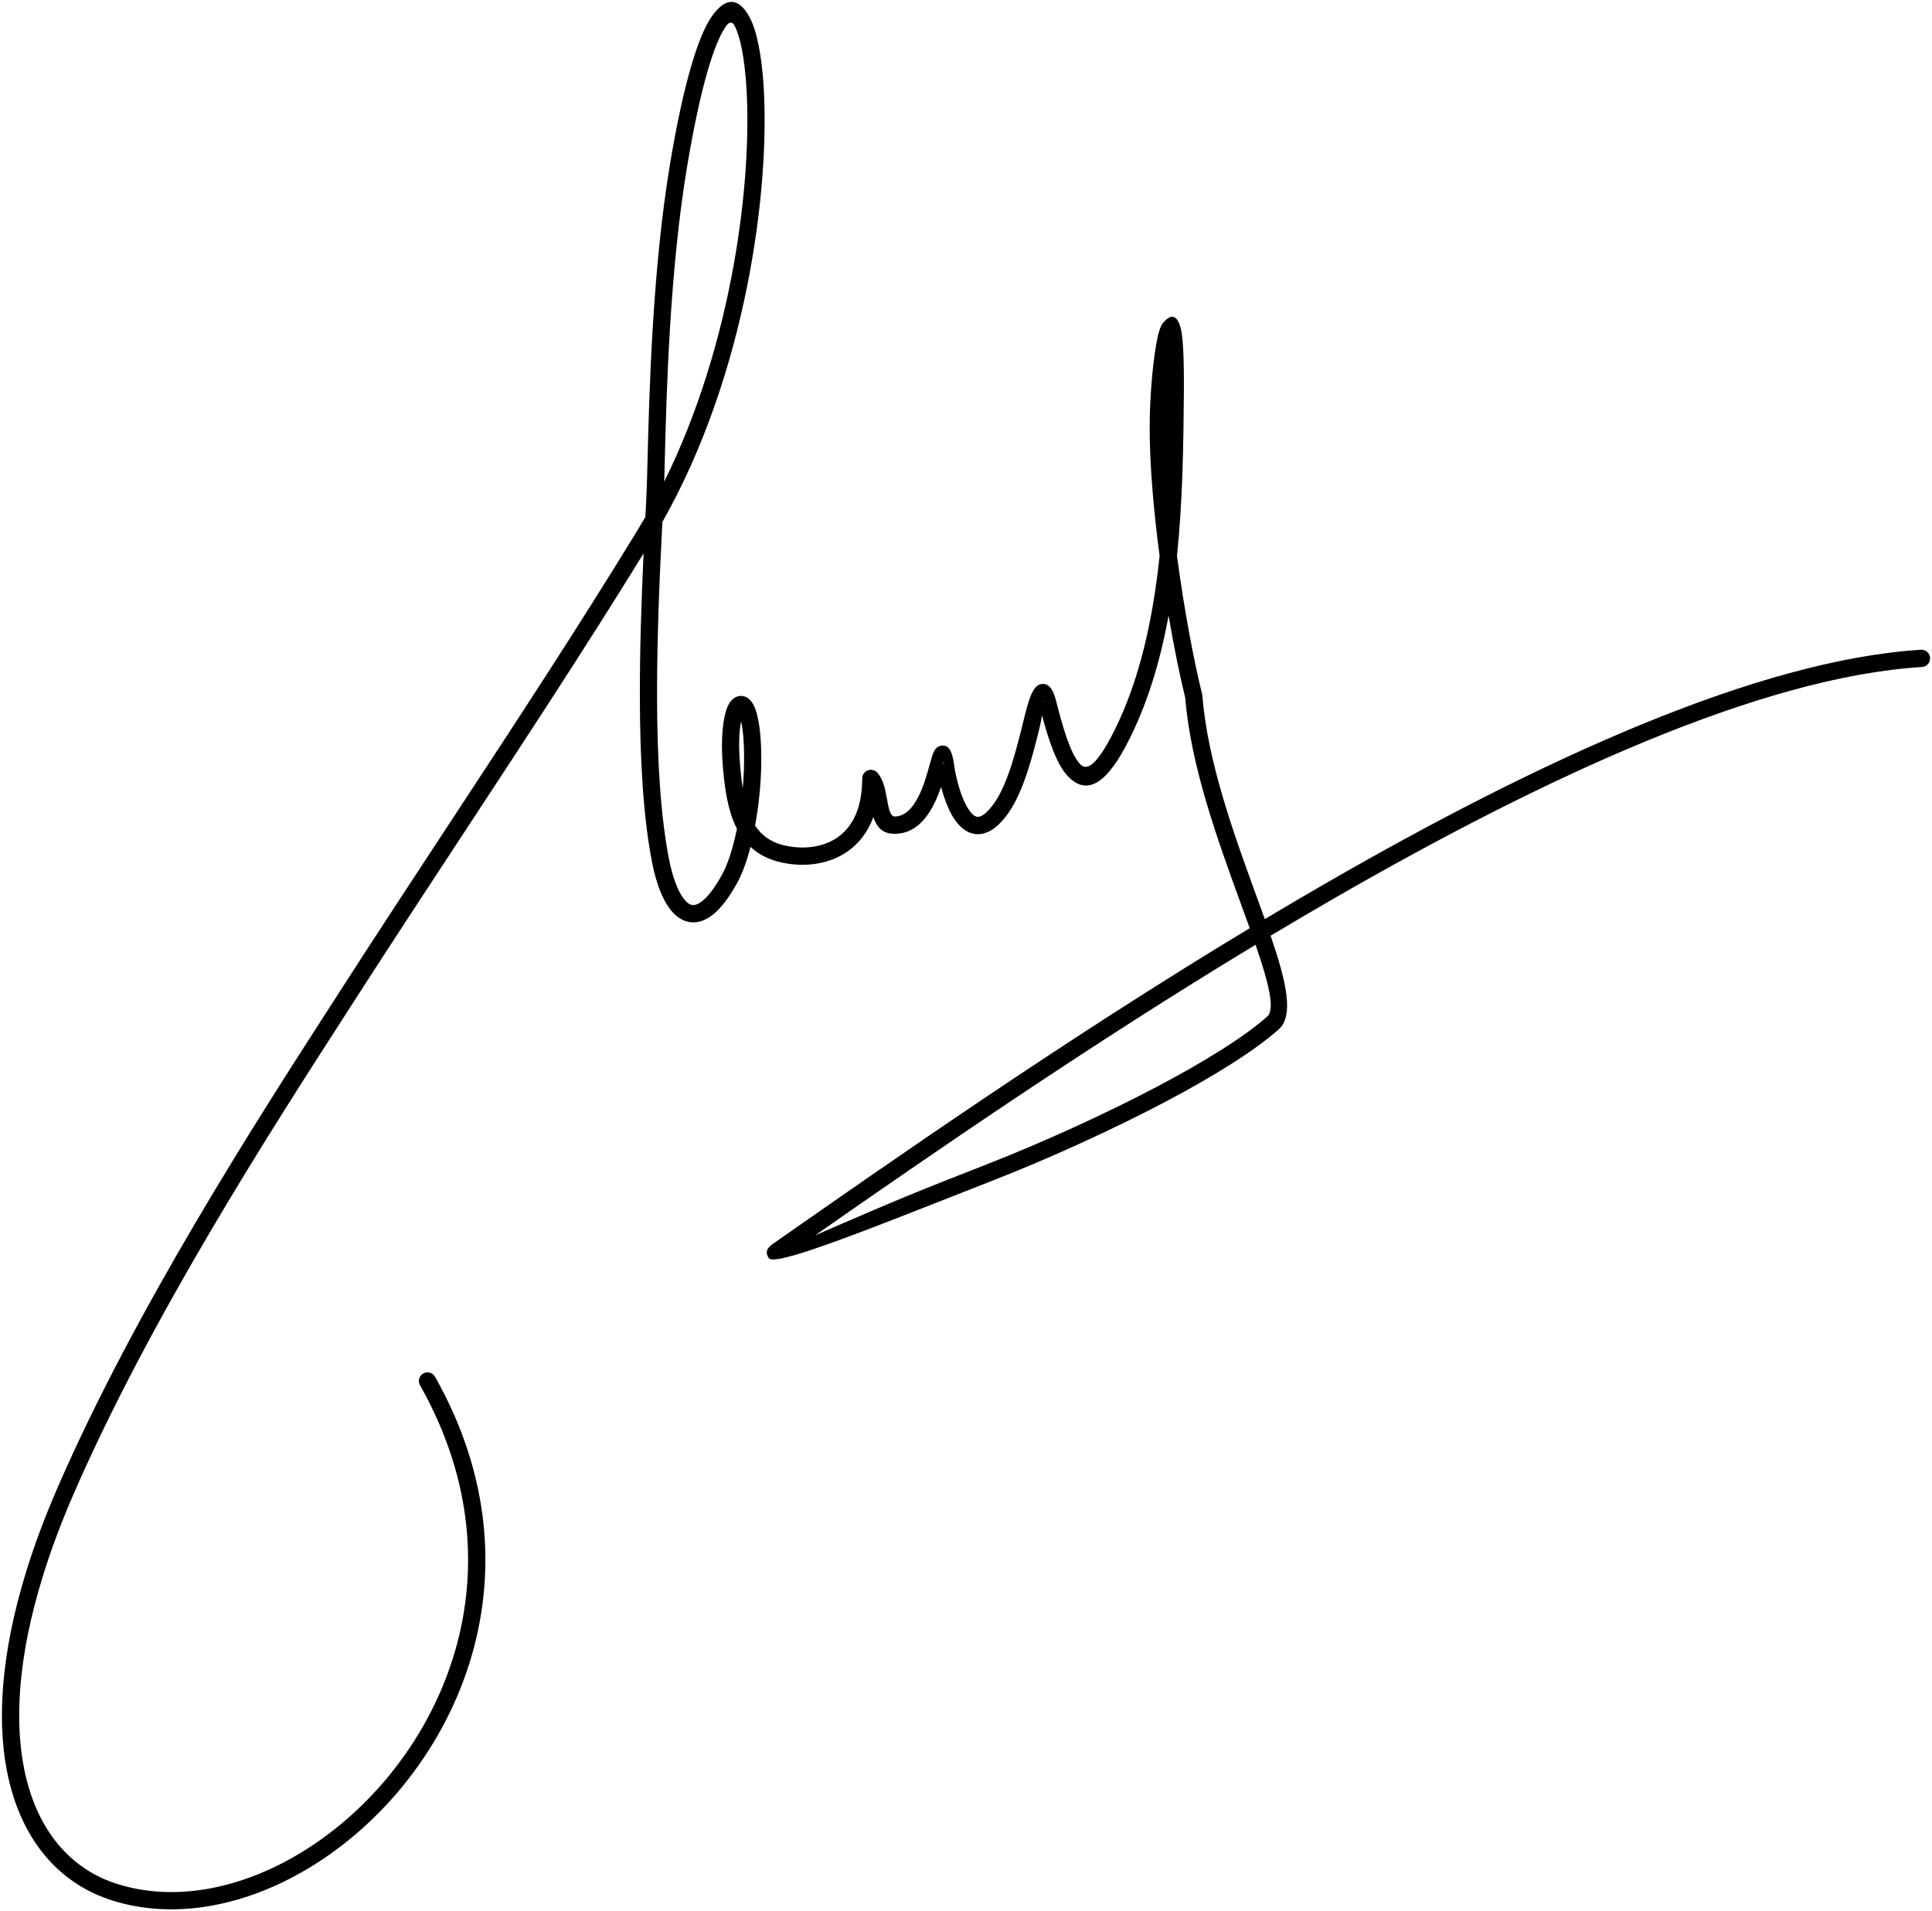 <?xml version="1.0" encoding="utf-8"?>
<!-- Generator: Adobe Illustrator 16.0.2, SVG Export Plug-In . SVG Version: 6.00 Build 0)  -->
<!DOCTYPE svg PUBLIC "-//W3C//DTD SVG 1.1//EN" "http://www.w3.org/Graphics/SVG/1.1/DTD/svg11.dtd">
<svg version="1.1" id="_x23_Layer_1" xmlns="http://www.w3.org/2000/svg" xmlns:xlink="http://www.w3.org/1999/xlink" x="0px"
	 y="0px" width="253.203px" height="250.5px" viewBox="0 0 253.203 250.5" enable-background="new 0 0 253.203 250.5"
	 xml:space="preserve">
<path fill-rule="evenodd" clip-rule="evenodd" d="M55.045,181.557c-0.307-0.542-0.117-1.232,0.425-1.54
	c0.542-0.308,1.234-0.116,1.541,0.425c7.445,13.163,8.034,26.233,4.542,37.445c-1.881,6.039-4.953,11.539-8.773,16.218
	c-3.823,4.682-8.404,8.547-13.299,11.316c-7.988,4.518-16.844,6.14-24.708,3.689c-0.653-0.202-1.307-0.446-1.957-0.727
	c-5.644-2.446-9.782-7.459-11.579-14.775c-1.754-7.145-1.268-16.512,2.261-27.841c1.045-3.358,2.369-6.913,3.99-10.653
	c10.14-23.393,26.032-48.066,35.94-63.445l1.32-2.052c4.578-7.115,9.384-14.433,14.14-21.67
	c8.485-12.918,16.803-25.579,24.685-38.487l1.005-1.698l0.122-2.285c0.064-1.178,0.11-2.947,0.167-5.182
	c0.226-8.895,0.641-25.114,2.985-39.037c1.794-10.65,3.715-16.65,5.429-19.099c1.883-2.691,3.6-2.429,4.959,0.104l0.04,0.07
	c0.902,1.717,1.547,4.885,1.804,9.035c0.826,13.306-2.195,37.507-13.276,57.052c-0.408,7.896-0.711,15.785-0.694,23.036
	c0.021,8.086,0.443,15.423,1.569,21.159c0.443,2.257,1.091,4.068,1.896,5.138c0.351,0.468,0.712,0.765,1.065,0.849
	c0.321,0.071,0.703-0.022,1.144-0.319c0.854-0.572,1.818-1.77,2.88-3.722c0.78-1.435,1.406-3.503,1.87-5.734l0.043-0.212
	l-0.136-0.271c-1.051-2.179-1.443-4.846-1.691-7.656c-0.352-3.972,0.018-6.759,0.608-8.081c0.389-0.874,0.964-1.349,1.646-1.393
	c0.72-0.046,1.351,0.372,1.8,1.283c0.613,1.251,1.077,4.003,0.944,8.385c-0.065,2.166-0.328,4.799-0.79,7.332
	c0.842,1.276,2.087,2.211,3.962,2.622c0.724,0.158,1.485,0.246,2.246,0.246c1.645,0,3.297-0.405,4.643-1.358
	c1.336-0.948,2.401-2.463,2.891-4.7c0.192-0.883,0.299-1.88,0.299-2.997c0-0.625,0.508-1.133,1.134-1.133
	c0.364,0,0.687,0.171,0.895,0.438c0.754,0.88,0.985,2.135,1.208,3.372c0.212,1.167,0.422,2.314,1,2.314
	c2.759,0,4.001-4.583,4.637-6.936c0.359-1.329,0.605-2.229,1.498-2.351c0.893-0.12,1.405,0.573,1.651,2.406
	c0.204,1.512,0.752,3.886,1.649,5.507c0.338,0.603,0.704,1.079,1.082,1.303c0.242,0.142,0.527,0.16,0.861-0.005
	c0.474-0.236,1.025-0.757,1.656-1.642c1.819-2.547,2.961-7.177,3.792-10.546c0.675-2.744,1.183-4.792,2.278-5.063
	c0.937-0.231,1.626,0.395,2.059,2.147c0.888,3.523,1.896,6.986,3.169,8.331c0.813,0.859,2.033,0.202,3.968-3.434l0.043-0.074
	c3.433-6.476,5.229-14.141,6.184-21.962l0.208-1.826c-0.768-5.815-1.303-11.817-1.303-16.828c0-4.431,0.504-9.394,1.036-11.833
	c0.197-0.906,0.443-1.575,0.722-1.899c1.089-1.275,1.93-1.077,2.379,1.014c0.232,1.095,0.38,3.649,0.345,8.226
	c-0.055,6.624-0.144,14-0.9,21.315c0.945,7.1,2.238,13.886,3.303,18.154l0.029,0.186c0.672,8.639,4.173,18.25,7.054,26.162
	l1.122,3.098c2.647-1.583,5.312-3.149,7.981-4.689c27.827-16.045,56.538-29.283,78.014-30.616c0.624-0.037,1.16,0.439,1.196,1.062
	c0.036,0.624-0.438,1.16-1.062,1.196c-21.074,1.307-49.456,14.419-77.024,30.314c-2.793,1.61-5.576,3.249-8.344,4.907
	c2.05,5.978,3.102,10.474,1.056,12.285c-3.276,2.897-8.645,6.198-14.664,9.385c-7.351,3.888-15.709,7.629-22.416,10.264
	l-5.734,2.255c-9.874,3.886-18.572,7.314-22.221,8.079l-0.038,0.025c-0.039,0.021-0.072,0.021-0.104,0.005
	c-0.909,0.18-1.477,0.178-1.638-0.038l-0.034-0.047c-0.431-0.631-0.286-1.207,0.456-1.753l0.083-0.057
	c15.754-11.014,38.425-26.859,62.516-41.389l-1.273-3.515c-2.919-8.017-6.463-17.75-7.176-26.671
	c-0.685-2.76-1.462-6.547-2.183-10.788c-1.104,6.043-2.84,11.871-5.569,17.025l-0.043,0.091c-3.032,5.704-5.51,6.139-7.607,3.921
	c-1.44-1.522-2.486-4.642-3.372-7.966c-0.065,0.451-0.158,0.971-0.298,1.539c-0.875,3.549-2.077,8.421-4.146,11.317
	c-0.866,1.214-1.701,1.969-2.49,2.361c-1.111,0.553-2.122,0.453-3.027-0.085c-0.76-0.457-1.393-1.228-1.904-2.154
	c-0.58-1.059-1.036-2.358-1.364-3.593c-0.972,2.861-2.683,6.146-6.092,6.146c-1.659,0-2.371-0.942-2.776-2.202
	c-0.733,2.011-1.916,3.475-3.339,4.483c-1.766,1.251-3.88,1.782-5.953,1.782c-0.924,0-1.845-0.106-2.724-0.298
	c-1.726-0.379-3.056-1.088-4.09-2.051c-0.455,1.769-1.023,3.388-1.705,4.645c-1.246,2.291-2.46,3.749-3.605,4.518
	c-1.007,0.676-1.991,0.865-2.922,0.643c-0.896-0.219-1.684-0.807-2.352-1.695c-1.018-1.352-1.806-3.483-2.312-6.061
	c-1.151-5.87-1.583-13.353-1.604-21.592c-0.017-6.025,0.188-12.442,0.487-18.923c-7.481,12.16-15.45,24.291-23.57,36.653
	c-4.598,6.999-9.251,14.083-14.122,21.652l-1.32,2.052c-9.876,15.332-25.72,39.929-35.772,63.119
	c-1.575,3.632-2.87,7.114-3.901,10.432c-3.398,10.912-3.886,19.864-2.225,26.627c1.619,6.591,5.291,11.081,10.277,13.243
	c0.544,0.234,1.125,0.45,1.734,0.639c7.241,2.257,15.459,0.725,22.919-3.494c4.658-2.636,9.019-6.317,12.662-10.777
	c3.643-4.46,6.572-9.706,8.365-15.465C62.713,206.553,62.144,194.108,55.045,181.557L55.045,181.557z M87.051,63.131
	c9.034-18.275,11.524-39.545,10.774-51.629c-0.237-3.83-0.79-6.672-1.547-8.114L96.25,3.33c-0.291-0.506-0.676-0.511-1.119,0.122
	c-1.538,2.199-3.314,7.882-5.049,18.179c-2.323,13.789-2.733,29.888-2.958,38.716L87.051,63.131L87.051,63.131z M97.343,103.32
	c0.078-0.88,0.127-1.722,0.151-2.5c0.09-2.946-0.081-5.008-0.372-6.278c-0.255,1.267-0.349,3.269-0.111,5.951
	C97.097,101.465,97.199,102.415,97.343,103.32L97.343,103.32z M123.676,99.97c-0.171,0.022-0.202,0.052-0.162,0.093
	C123.79,99.976,123.976,99.929,123.676,99.97L123.676,99.97z M136.883,91.887c-0.027,0.007-0.049,0.032-0.067,0.072
	C136.992,91.878,137.089,91.836,136.883,91.887L136.883,91.887z M166.081,133.234c1.074-0.952,0.156-4.498-1.532-9.405
	c-21.79,13.164-42.41,27.395-57.735,38.093c3.889-1.684,10.099-4.435,17.126-7.2l5.735-2.255
	c6.641-2.608,14.913-6.313,22.185-10.157C157.744,139.194,162.96,135.995,166.081,133.234z"/>
</svg>

